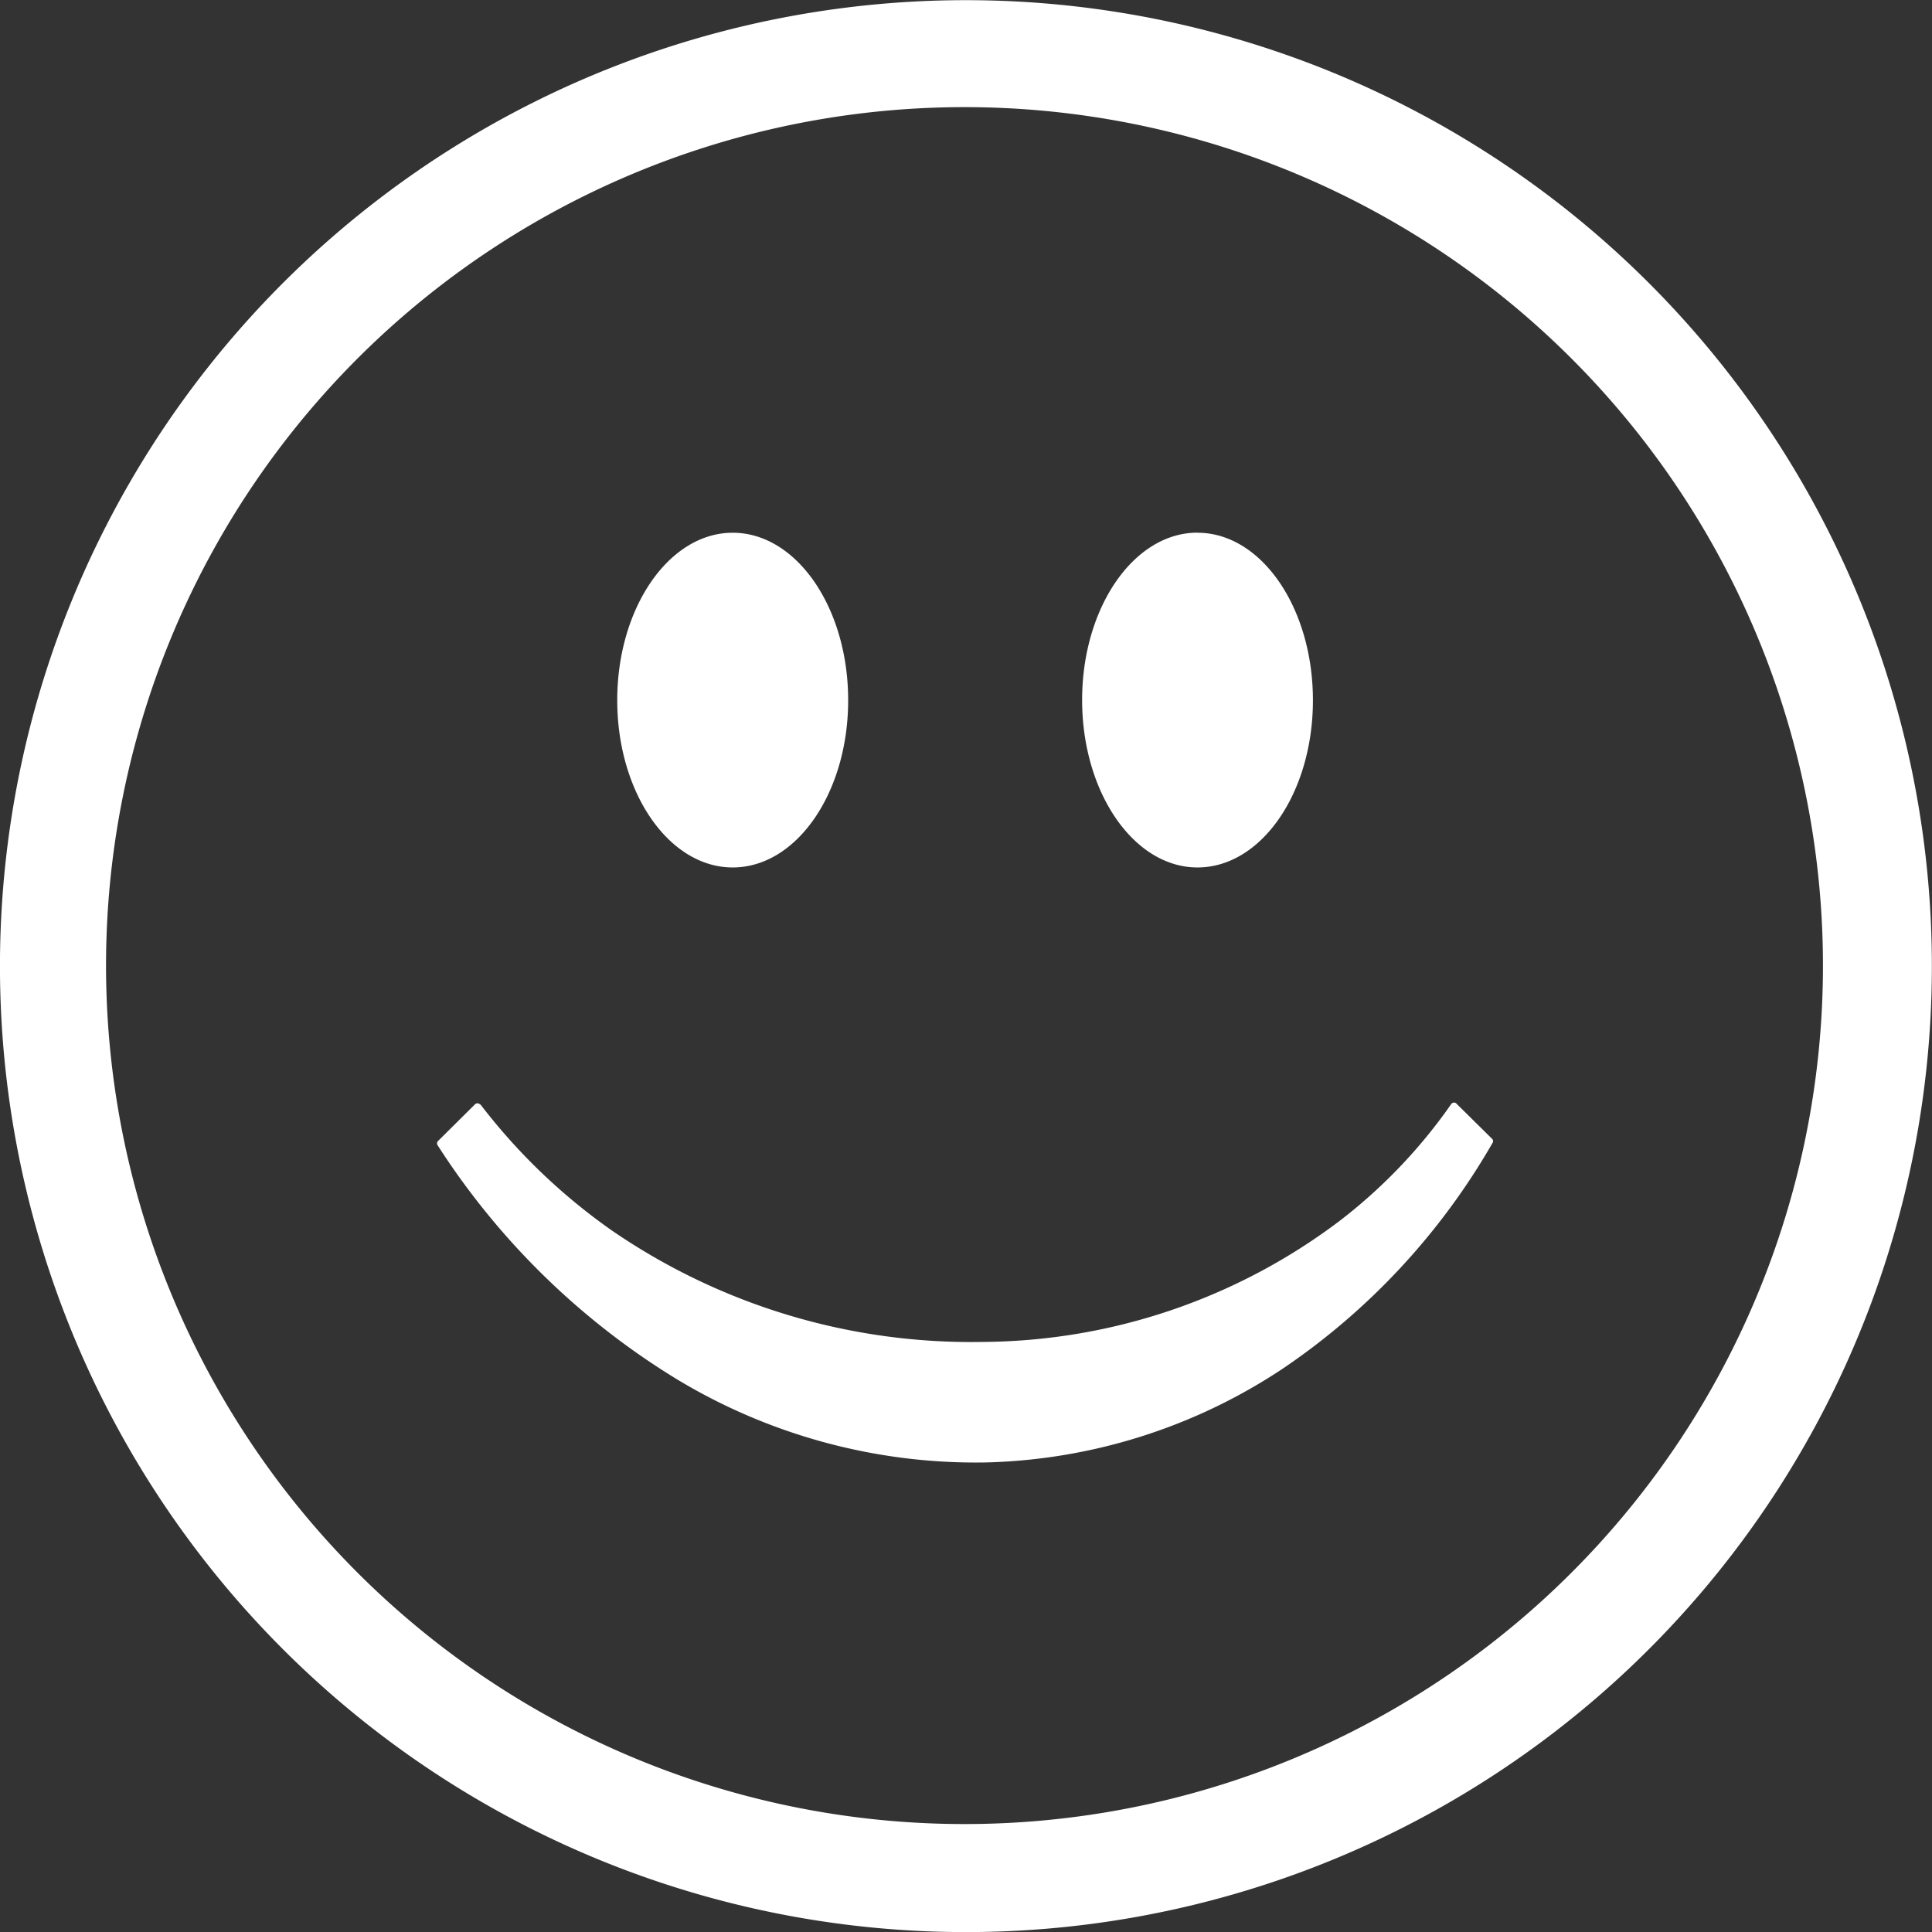 <svg xmlns="http://www.w3.org/2000/svg" width="47.286" height="47.286" viewBox="0 0 47.286 47.286"><rect x="0" y="0" width="47.286" height="47.286" fill="#333333" stroke="none"/><path id="happy" d="M17.521.8A23.642,23.642,0,1,1,3.181,11.812,23.642,23.642,0,0,1,17.521.8ZM11.78,27.025A14.613,14.613,0,0,0,14.987,30.1a15.532,15.532,0,0,0,9.068,2.73,14.632,14.632,0,0,0,8.756-2.969,12.905,12.905,0,0,0,2.723-2.853.085.085,0,0,1,.115-.023l.892.881a.081.081,0,0,1,0,.1,16.716,16.716,0,0,1-5.114,5.507,13.728,13.728,0,0,1-7.306,2.307,14.159,14.159,0,0,1-7.51-2.019,18.266,18.266,0,0,1-5.883-5.741.088.088,0,0,1,0-.1l.915-.908a.085.085,0,0,1,.115,0h0Zm17.543-14c1.561,0,2.826,1.834,2.826,4.1s-1.265,4.092-2.826,4.092S26.5,19.376,26.5,17.119,27.761,13.023,29.323,13.023Zm-11.375,0c1.561,0,2.826,1.834,2.826,4.1s-1.265,4.092-2.826,4.092-2.826-1.834-2.826-4.092,1.265-4.1,2.826-4.1ZM34.137,5.429A21.011,21.011,0,1,0,43.916,18.18,21.011,21.011,0,0,0,34.137,5.429Z" transform="translate(-0.015 0.014)" fill="#fff"></path></svg>